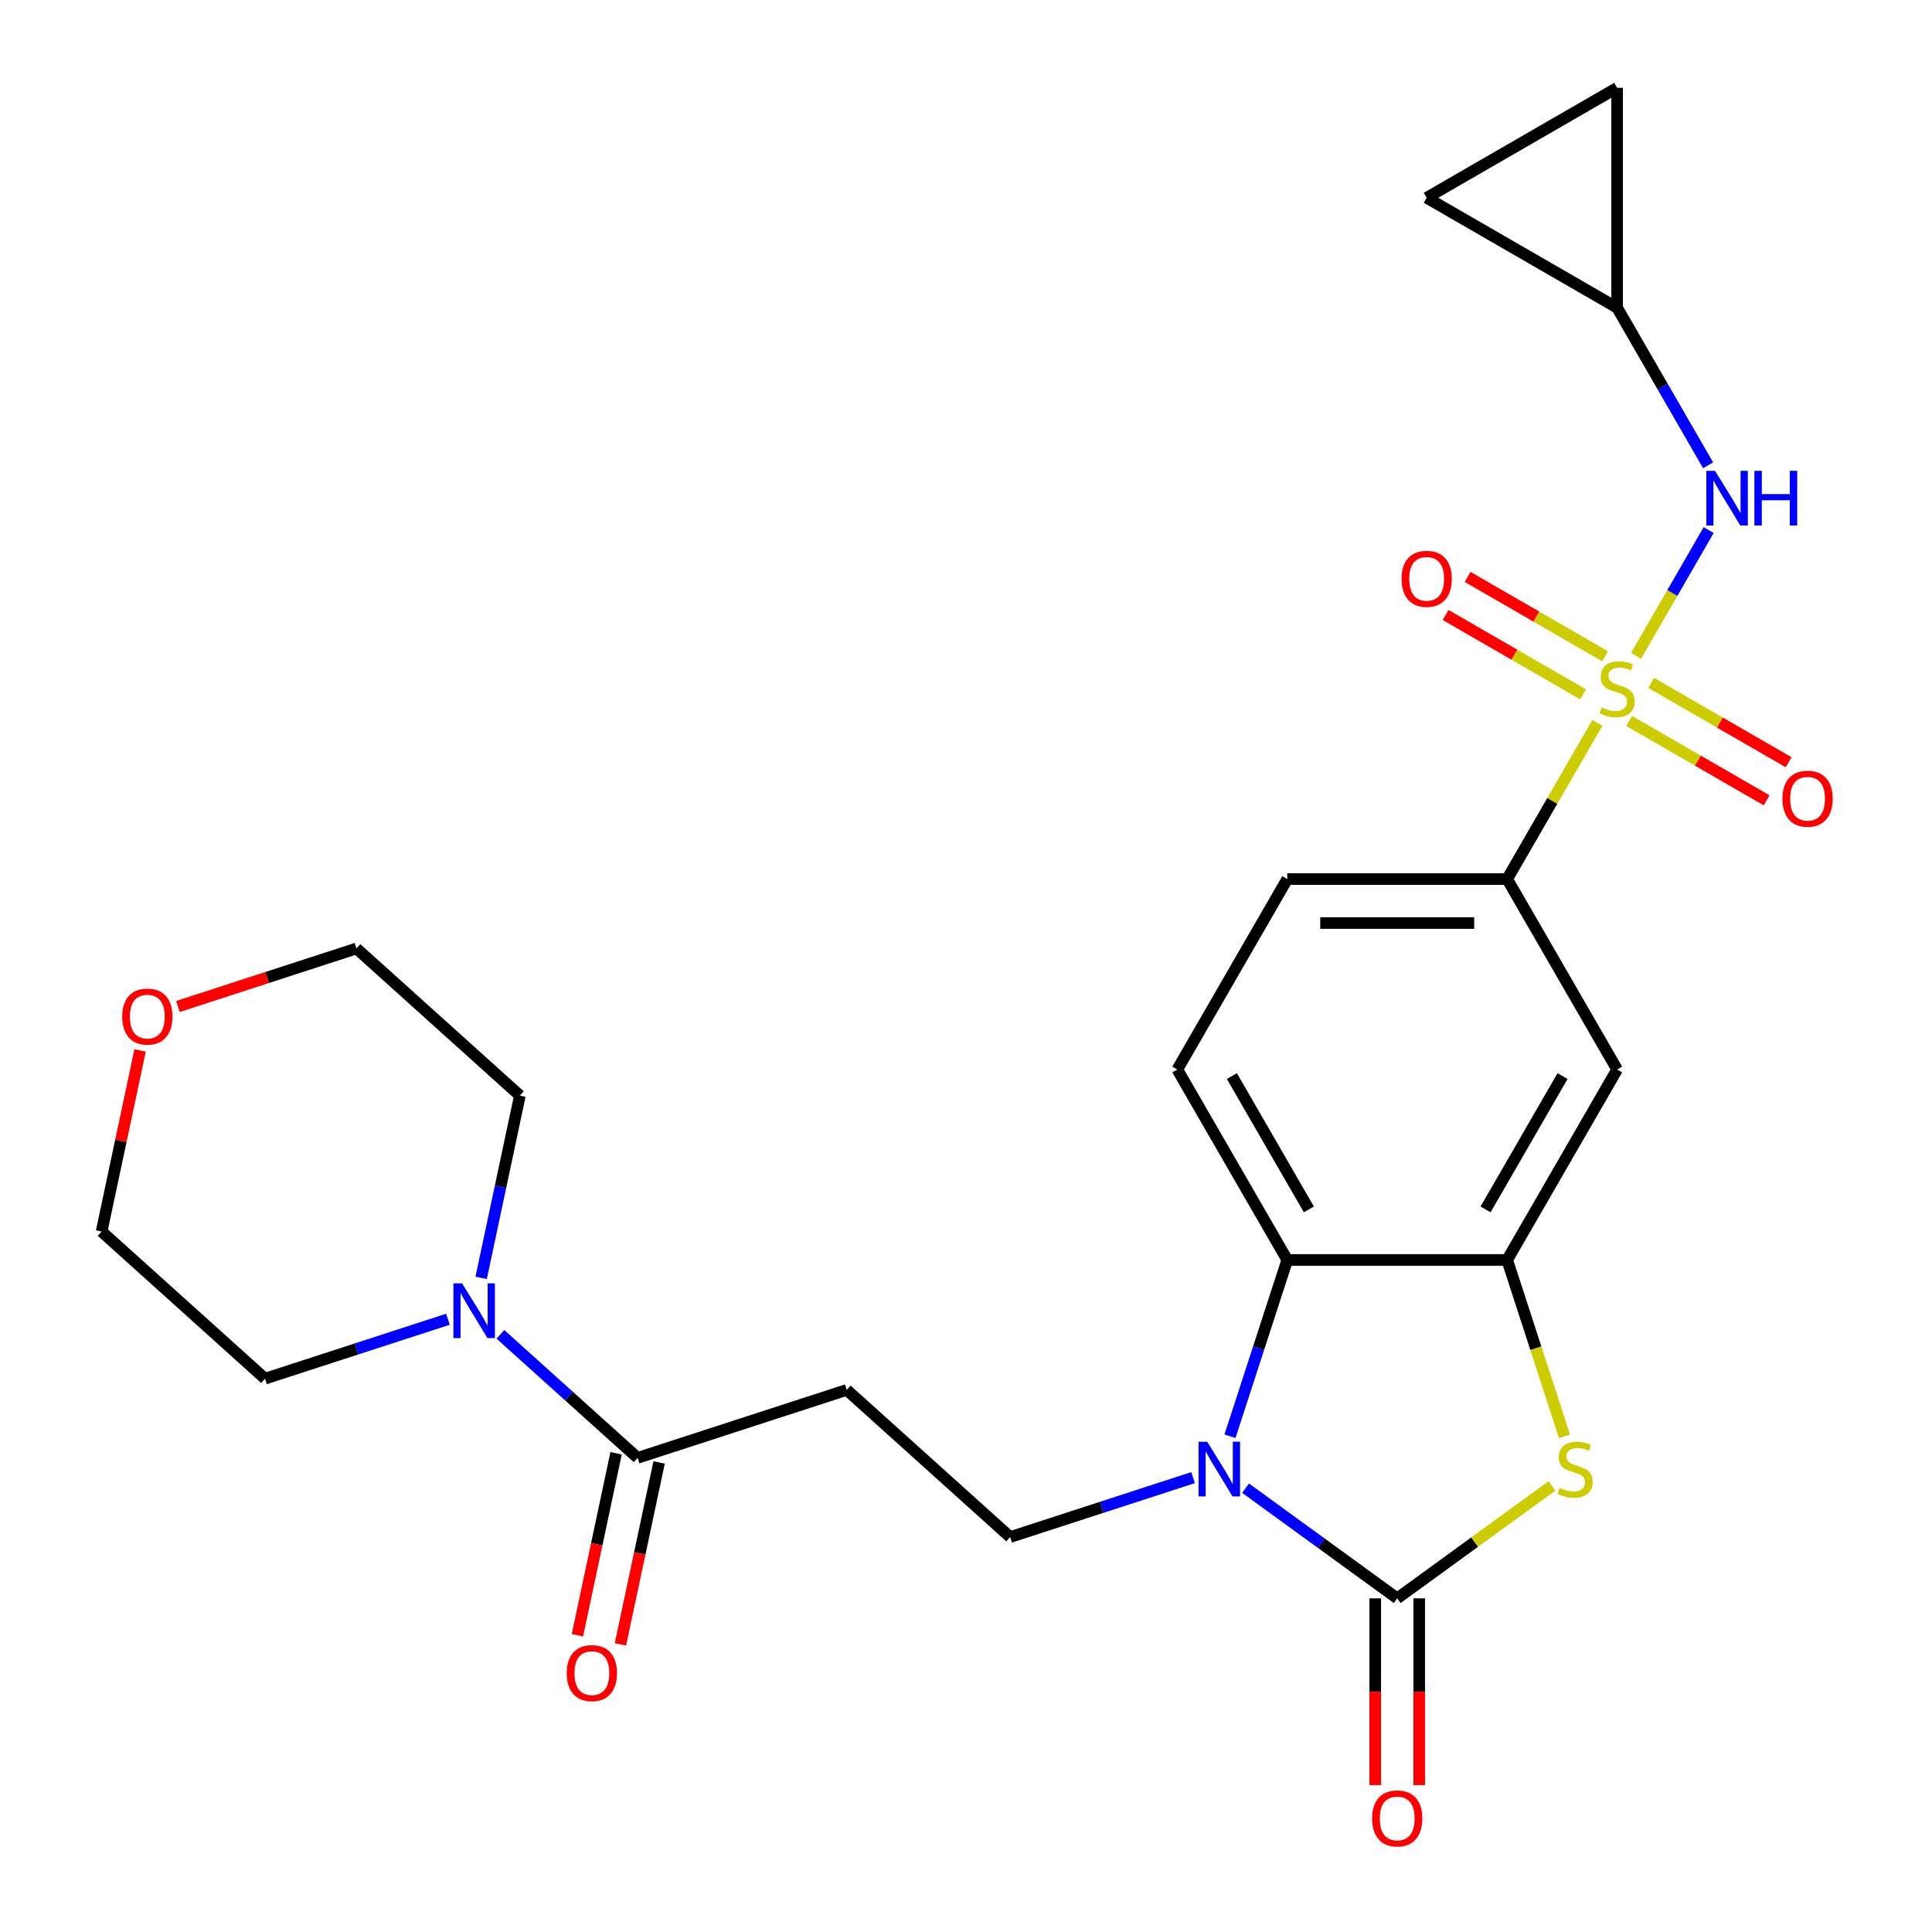 <?xml version='1.0' encoding='iso-8859-1'?>
<svg version='1.1' baseProfile='full'
              xmlns='http://www.w3.org/2000/svg'
                      xmlns:rdkit='http://www.rdkit.org/xml'
                      xmlns:xlink='http://www.w3.org/1999/xlink'
                  xml:space='preserve'
width='1000px' height='1000px' viewBox='0 0 1000 1000'>
<!-- END OF HEADER -->
<rect style='opacity:1.0;fill:#FFFFFF;stroke:none' width='1000' height='1000' x='0' y='0'> </rect>
<path class='bond-5' d='M 826.786,374.152 L 803.447,414.577' style='fill:none;fill-rule:evenodd;stroke:#CCCC00;stroke-width:6px;stroke-linecap:butt;stroke-linejoin:miter;stroke-opacity:1' />
<path class='bond-5' d='M 803.447,414.577 L 780.108,455.001' style='fill:none;fill-rule:evenodd;stroke:#000000;stroke-width:6px;stroke-linecap:butt;stroke-linejoin:miter;stroke-opacity:1' />
<path class='bond-6' d='M 846.815,339.461 L 865.606,306.915' style='fill:none;fill-rule:evenodd;stroke:#CCCC00;stroke-width:6px;stroke-linecap:butt;stroke-linejoin:miter;stroke-opacity:1' />
<path class='bond-6' d='M 865.606,306.915 L 884.397,274.368' style='fill:none;fill-rule:evenodd;stroke:#0000FF;stroke-width:6px;stroke-linecap:butt;stroke-linejoin:miter;stroke-opacity:1' />
<path class='bond-13' d='M 843.255,373.17 L 878.828,393.708' style='fill:none;fill-rule:evenodd;stroke:#CCCC00;stroke-width:6px;stroke-linecap:butt;stroke-linejoin:miter;stroke-opacity:1' />
<path class='bond-13' d='M 878.828,393.708 L 914.402,414.246' style='fill:none;fill-rule:evenodd;stroke:#FF0000;stroke-width:6px;stroke-linecap:butt;stroke-linejoin:miter;stroke-opacity:1' />
<path class='bond-13' d='M 854.637,353.455 L 890.211,373.993' style='fill:none;fill-rule:evenodd;stroke:#CCCC00;stroke-width:6px;stroke-linecap:butt;stroke-linejoin:miter;stroke-opacity:1' />
<path class='bond-13' d='M 890.211,373.993 L 925.784,394.532' style='fill:none;fill-rule:evenodd;stroke:#FF0000;stroke-width:6px;stroke-linecap:butt;stroke-linejoin:miter;stroke-opacity:1' />
<path class='bond-14' d='M 830.786,339.684 L 795.212,319.146' style='fill:none;fill-rule:evenodd;stroke:#CCCC00;stroke-width:6px;stroke-linecap:butt;stroke-linejoin:miter;stroke-opacity:1' />
<path class='bond-14' d='M 795.212,319.146 L 759.638,298.607' style='fill:none;fill-rule:evenodd;stroke:#FF0000;stroke-width:6px;stroke-linecap:butt;stroke-linejoin:miter;stroke-opacity:1' />
<path class='bond-14' d='M 819.403,359.399 L 783.83,338.861' style='fill:none;fill-rule:evenodd;stroke:#CCCC00;stroke-width:6px;stroke-linecap:butt;stroke-linejoin:miter;stroke-opacity:1' />
<path class='bond-14' d='M 783.83,338.861 L 748.256,318.322' style='fill:none;fill-rule:evenodd;stroke:#FF0000;stroke-width:6px;stroke-linecap:butt;stroke-linejoin:miter;stroke-opacity:1' />
<path class='bond-0' d='M 723.196,827.306 L 763.276,798.187' style='fill:none;fill-rule:evenodd;stroke:#000000;stroke-width:6px;stroke-linecap:butt;stroke-linejoin:miter;stroke-opacity:1' />
<path class='bond-0' d='M 763.276,798.187 L 803.356,769.067' style='fill:none;fill-rule:evenodd;stroke:#CCCC00;stroke-width:6px;stroke-linecap:butt;stroke-linejoin:miter;stroke-opacity:1' />
<path class='bond-16' d='M 711.814,827.306 L 711.814,875.635' style='fill:none;fill-rule:evenodd;stroke:#000000;stroke-width:6px;stroke-linecap:butt;stroke-linejoin:miter;stroke-opacity:1' />
<path class='bond-16' d='M 711.814,875.635 L 711.814,923.965' style='fill:none;fill-rule:evenodd;stroke:#FF0000;stroke-width:6px;stroke-linecap:butt;stroke-linejoin:miter;stroke-opacity:1' />
<path class='bond-16' d='M 734.579,827.306 L 734.579,875.635' style='fill:none;fill-rule:evenodd;stroke:#000000;stroke-width:6px;stroke-linecap:butt;stroke-linejoin:miter;stroke-opacity:1' />
<path class='bond-16' d='M 734.579,875.635 L 734.579,923.965' style='fill:none;fill-rule:evenodd;stroke:#FF0000;stroke-width:6px;stroke-linecap:butt;stroke-linejoin:miter;stroke-opacity:1' />
<path class='bond-28' d='M 723.196,827.306 L 683.947,798.79' style='fill:none;fill-rule:evenodd;stroke:#000000;stroke-width:6px;stroke-linecap:butt;stroke-linejoin:miter;stroke-opacity:1' />
<path class='bond-28' d='M 683.947,798.79 L 644.697,770.273' style='fill:none;fill-rule:evenodd;stroke:#0000FF;stroke-width:6px;stroke-linecap:butt;stroke-linejoin:miter;stroke-opacity:1' />
<path class='bond-1' d='M 636.636,743.397 L 651.46,697.773' style='fill:none;fill-rule:evenodd;stroke:#0000FF;stroke-width:6px;stroke-linecap:butt;stroke-linejoin:miter;stroke-opacity:1' />
<path class='bond-1' d='M 651.46,697.773 L 666.285,652.15' style='fill:none;fill-rule:evenodd;stroke:#000000;stroke-width:6px;stroke-linecap:butt;stroke-linejoin:miter;stroke-opacity:1' />
<path class='bond-10' d='M 617.525,764.817 L 570.192,780.196' style='fill:none;fill-rule:evenodd;stroke:#0000FF;stroke-width:6px;stroke-linecap:butt;stroke-linejoin:miter;stroke-opacity:1' />
<path class='bond-10' d='M 570.192,780.196 L 522.858,795.576' style='fill:none;fill-rule:evenodd;stroke:#000000;stroke-width:6px;stroke-linecap:butt;stroke-linejoin:miter;stroke-opacity:1' />
<path class='bond-2' d='M 809.769,743.437 L 794.939,697.793' style='fill:none;fill-rule:evenodd;stroke:#CCCC00;stroke-width:6px;stroke-linecap:butt;stroke-linejoin:miter;stroke-opacity:1' />
<path class='bond-2' d='M 794.939,697.793 L 780.108,652.15' style='fill:none;fill-rule:evenodd;stroke:#000000;stroke-width:6px;stroke-linecap:butt;stroke-linejoin:miter;stroke-opacity:1' />
<path class='bond-3' d='M 780.108,652.15 L 837.02,553.575' style='fill:none;fill-rule:evenodd;stroke:#000000;stroke-width:6px;stroke-linecap:butt;stroke-linejoin:miter;stroke-opacity:1' />
<path class='bond-3' d='M 768.93,625.981 L 808.769,556.979' style='fill:none;fill-rule:evenodd;stroke:#000000;stroke-width:6px;stroke-linecap:butt;stroke-linejoin:miter;stroke-opacity:1' />
<path class='bond-27' d='M 780.108,652.15 L 666.285,652.15' style='fill:none;fill-rule:evenodd;stroke:#000000;stroke-width:6px;stroke-linecap:butt;stroke-linejoin:miter;stroke-opacity:1' />
<path class='bond-4' d='M 666.285,652.15 L 609.373,553.575' style='fill:none;fill-rule:evenodd;stroke:#000000;stroke-width:6px;stroke-linecap:butt;stroke-linejoin:miter;stroke-opacity:1' />
<path class='bond-4' d='M 677.463,625.981 L 637.624,556.979' style='fill:none;fill-rule:evenodd;stroke:#000000;stroke-width:6px;stroke-linecap:butt;stroke-linejoin:miter;stroke-opacity:1' />
<path class='bond-8' d='M 780.108,455.001 L 837.02,553.575' style='fill:none;fill-rule:evenodd;stroke:#000000;stroke-width:6px;stroke-linecap:butt;stroke-linejoin:miter;stroke-opacity:1' />
<path class='bond-19' d='M 780.108,455.001 L 666.285,455.001' style='fill:none;fill-rule:evenodd;stroke:#000000;stroke-width:6px;stroke-linecap:butt;stroke-linejoin:miter;stroke-opacity:1' />
<path class='bond-19' d='M 763.035,477.766 L 683.358,477.766' style='fill:none;fill-rule:evenodd;stroke:#000000;stroke-width:6px;stroke-linecap:butt;stroke-linejoin:miter;stroke-opacity:1' />
<path class='bond-12' d='M 884.114,240.847 L 860.567,200.063' style='fill:none;fill-rule:evenodd;stroke:#0000FF;stroke-width:6px;stroke-linecap:butt;stroke-linejoin:miter;stroke-opacity:1' />
<path class='bond-12' d='M 860.567,200.063 L 837.02,159.278' style='fill:none;fill-rule:evenodd;stroke:#000000;stroke-width:6px;stroke-linecap:butt;stroke-linejoin:miter;stroke-opacity:1' />
<path class='bond-7' d='M 330.018,754.586 L 438.271,719.413' style='fill:none;fill-rule:evenodd;stroke:#000000;stroke-width:6px;stroke-linecap:butt;stroke-linejoin:miter;stroke-opacity:1' />
<path class='bond-9' d='M 330.018,754.586 L 294.517,722.621' style='fill:none;fill-rule:evenodd;stroke:#000000;stroke-width:6px;stroke-linecap:butt;stroke-linejoin:miter;stroke-opacity:1' />
<path class='bond-9' d='M 294.517,722.621 L 259.016,690.656' style='fill:none;fill-rule:evenodd;stroke:#0000FF;stroke-width:6px;stroke-linecap:butt;stroke-linejoin:miter;stroke-opacity:1' />
<path class='bond-20' d='M 318.884,752.22 L 308.876,799.305' style='fill:none;fill-rule:evenodd;stroke:#000000;stroke-width:6px;stroke-linecap:butt;stroke-linejoin:miter;stroke-opacity:1' />
<path class='bond-20' d='M 308.876,799.305 L 298.868,846.391' style='fill:none;fill-rule:evenodd;stroke:#FF0000;stroke-width:6px;stroke-linecap:butt;stroke-linejoin:miter;stroke-opacity:1' />
<path class='bond-20' d='M 341.151,756.953 L 331.143,804.038' style='fill:none;fill-rule:evenodd;stroke:#000000;stroke-width:6px;stroke-linecap:butt;stroke-linejoin:miter;stroke-opacity:1' />
<path class='bond-20' d='M 331.143,804.038 L 321.135,851.124' style='fill:none;fill-rule:evenodd;stroke:#FF0000;stroke-width:6px;stroke-linecap:butt;stroke-linejoin:miter;stroke-opacity:1' />
<path class='bond-22' d='M 231.845,682.838 L 184.511,698.217' style='fill:none;fill-rule:evenodd;stroke:#0000FF;stroke-width:6px;stroke-linecap:butt;stroke-linejoin:miter;stroke-opacity:1' />
<path class='bond-22' d='M 184.511,698.217 L 137.177,713.597' style='fill:none;fill-rule:evenodd;stroke:#000000;stroke-width:6px;stroke-linecap:butt;stroke-linejoin:miter;stroke-opacity:1' />
<path class='bond-23' d='M 249.045,661.418 L 259.07,614.252' style='fill:none;fill-rule:evenodd;stroke:#0000FF;stroke-width:6px;stroke-linecap:butt;stroke-linejoin:miter;stroke-opacity:1' />
<path class='bond-23' d='M 259.07,614.252 L 269.096,567.087' style='fill:none;fill-rule:evenodd;stroke:#000000;stroke-width:6px;stroke-linecap:butt;stroke-linejoin:miter;stroke-opacity:1' />
<path class='bond-11' d='M 522.858,795.576 L 438.271,719.413' style='fill:none;fill-rule:evenodd;stroke:#000000;stroke-width:6px;stroke-linecap:butt;stroke-linejoin:miter;stroke-opacity:1' />
<path class='bond-17' d='M 837.02,159.278 L 738.446,102.366' style='fill:none;fill-rule:evenodd;stroke:#000000;stroke-width:6px;stroke-linecap:butt;stroke-linejoin:miter;stroke-opacity:1' />
<path class='bond-18' d='M 837.02,159.278 L 837.02,45.455' style='fill:none;fill-rule:evenodd;stroke:#000000;stroke-width:6px;stroke-linecap:butt;stroke-linejoin:miter;stroke-opacity:1' />
<path class='bond-15' d='M 609.373,553.575 L 666.285,455.001' style='fill:none;fill-rule:evenodd;stroke:#000000;stroke-width:6px;stroke-linecap:butt;stroke-linejoin:miter;stroke-opacity:1' />
<path class='bond-26' d='M 738.446,102.366 L 837.02,45.455' style='fill:none;fill-rule:evenodd;stroke:#000000;stroke-width:6px;stroke-linecap:butt;stroke-linejoin:miter;stroke-opacity:1' />
<path class='bond-21' d='M 92.101,520.949 L 138.304,505.937' style='fill:none;fill-rule:evenodd;stroke:#FF0000;stroke-width:6px;stroke-linecap:butt;stroke-linejoin:miter;stroke-opacity:1' />
<path class='bond-21' d='M 138.304,505.937 L 184.508,490.924' style='fill:none;fill-rule:evenodd;stroke:#000000;stroke-width:6px;stroke-linecap:butt;stroke-linejoin:miter;stroke-opacity:1' />
<path class='bond-29' d='M 72.513,543.703 L 62.551,590.569' style='fill:none;fill-rule:evenodd;stroke:#FF0000;stroke-width:6px;stroke-linecap:butt;stroke-linejoin:miter;stroke-opacity:1' />
<path class='bond-29' d='M 62.551,590.569 L 52.59,637.434' style='fill:none;fill-rule:evenodd;stroke:#000000;stroke-width:6px;stroke-linecap:butt;stroke-linejoin:miter;stroke-opacity:1' />
<path class='bond-24' d='M 137.177,713.597 L 52.59,637.434' style='fill:none;fill-rule:evenodd;stroke:#000000;stroke-width:6px;stroke-linecap:butt;stroke-linejoin:miter;stroke-opacity:1' />
<path class='bond-25' d='M 269.096,567.087 L 184.508,490.924' style='fill:none;fill-rule:evenodd;stroke:#000000;stroke-width:6px;stroke-linecap:butt;stroke-linejoin:miter;stroke-opacity:1' />
<path  class='atom-0' d='M 829.02 366.147
Q 829.34 366.267, 830.66 366.827
Q 831.98 367.387, 833.42 367.747
Q 834.9 368.067, 836.34 368.067
Q 839.02 368.067, 840.58 366.787
Q 842.14 365.467, 842.14 363.187
Q 842.14 361.627, 841.34 360.667
Q 840.58 359.707, 839.38 359.187
Q 838.18 358.667, 836.18 358.067
Q 833.66 357.307, 832.14 356.587
Q 830.66 355.867, 829.58 354.347
Q 828.54 352.827, 828.54 350.267
Q 828.54 346.707, 830.94 344.507
Q 833.38 342.307, 838.18 342.307
Q 841.46 342.307, 845.18 343.867
L 844.26 346.947
Q 840.86 345.547, 838.3 345.547
Q 835.54 345.547, 834.02 346.707
Q 832.5 347.827, 832.54 349.787
Q 832.54 351.307, 833.3 352.227
Q 834.1 353.147, 835.22 353.667
Q 836.38 354.187, 838.3 354.787
Q 840.86 355.587, 842.38 356.387
Q 843.9 357.187, 844.98 358.827
Q 846.1 360.427, 846.1 363.187
Q 846.1 367.107, 843.46 369.227
Q 840.86 371.307, 836.5 371.307
Q 833.98 371.307, 832.06 370.747
Q 830.18 370.227, 827.94 369.307
L 829.02 366.147
' fill='#CCCC00'/>
<path  class='atom-2' d='M 624.851 746.242
L 634.131 761.242
Q 635.051 762.722, 636.531 765.402
Q 638.011 768.082, 638.091 768.242
L 638.091 746.242
L 641.851 746.242
L 641.851 774.562
L 637.971 774.562
L 628.011 758.162
Q 626.851 756.242, 625.611 754.042
Q 624.411 751.842, 624.051 751.162
L 624.051 774.562
L 620.371 774.562
L 620.371 746.242
L 624.851 746.242
' fill='#0000FF'/>
<path  class='atom-3' d='M 807.282 770.122
Q 807.602 770.242, 808.922 770.802
Q 810.242 771.362, 811.682 771.722
Q 813.162 772.042, 814.602 772.042
Q 817.282 772.042, 818.842 770.762
Q 820.402 769.442, 820.402 767.162
Q 820.402 765.602, 819.602 764.642
Q 818.842 763.682, 817.642 763.162
Q 816.442 762.642, 814.442 762.042
Q 811.922 761.282, 810.402 760.562
Q 808.922 759.842, 807.842 758.322
Q 806.802 756.802, 806.802 754.242
Q 806.802 750.682, 809.202 748.482
Q 811.642 746.282, 816.442 746.282
Q 819.722 746.282, 823.442 747.842
L 822.522 750.922
Q 819.122 749.522, 816.562 749.522
Q 813.802 749.522, 812.282 750.682
Q 810.762 751.802, 810.802 753.762
Q 810.802 755.282, 811.562 756.202
Q 812.362 757.122, 813.482 757.642
Q 814.642 758.162, 816.562 758.762
Q 819.122 759.562, 820.642 760.362
Q 822.162 761.162, 823.242 762.802
Q 824.362 764.402, 824.362 767.162
Q 824.362 771.082, 821.722 773.202
Q 819.122 775.282, 814.762 775.282
Q 812.242 775.282, 810.322 774.722
Q 808.442 774.202, 806.202 773.282
L 807.282 770.122
' fill='#CCCC00'/>
<path  class='atom-7' d='M 887.672 243.693
L 896.952 258.693
Q 897.872 260.173, 899.352 262.853
Q 900.832 265.533, 900.912 265.693
L 900.912 243.693
L 904.672 243.693
L 904.672 272.013
L 900.792 272.013
L 890.832 255.613
Q 889.672 253.693, 888.432 251.493
Q 887.232 249.293, 886.872 248.613
L 886.872 272.013
L 883.192 272.013
L 883.192 243.693
L 887.672 243.693
' fill='#0000FF'/>
<path  class='atom-7' d='M 908.072 243.693
L 911.912 243.693
L 911.912 255.733
L 926.392 255.733
L 926.392 243.693
L 930.232 243.693
L 930.232 272.013
L 926.392 272.013
L 926.392 258.933
L 911.912 258.933
L 911.912 272.013
L 908.072 272.013
L 908.072 243.693
' fill='#0000FF'/>
<path  class='atom-10' d='M 239.17 664.263
L 248.45 679.263
Q 249.37 680.743, 250.85 683.423
Q 252.33 686.103, 252.41 686.263
L 252.41 664.263
L 256.17 664.263
L 256.17 692.583
L 252.29 692.583
L 242.33 676.183
Q 241.17 674.263, 239.93 672.063
Q 238.73 669.863, 238.37 669.183
L 238.37 692.583
L 234.69 692.583
L 234.69 664.263
L 239.17 664.263
' fill='#0000FF'/>
<path  class='atom-14' d='M 922.594 413.419
Q 922.594 406.619, 925.954 402.819
Q 929.314 399.019, 935.594 399.019
Q 941.874 399.019, 945.234 402.819
Q 948.594 406.619, 948.594 413.419
Q 948.594 420.299, 945.194 424.219
Q 941.794 428.099, 935.594 428.099
Q 929.354 428.099, 925.954 424.219
Q 922.594 420.339, 922.594 413.419
M 935.594 424.899
Q 939.914 424.899, 942.234 422.019
Q 944.594 419.099, 944.594 413.419
Q 944.594 407.859, 942.234 405.059
Q 939.914 402.219, 935.594 402.219
Q 931.274 402.219, 928.914 405.019
Q 926.594 407.819, 926.594 413.419
Q 926.594 419.139, 928.914 422.019
Q 931.274 424.899, 935.594 424.899
' fill='#FF0000'/>
<path  class='atom-15' d='M 725.446 299.595
Q 725.446 292.795, 728.806 288.995
Q 732.166 285.195, 738.446 285.195
Q 744.726 285.195, 748.086 288.995
Q 751.446 292.795, 751.446 299.595
Q 751.446 306.475, 748.046 310.395
Q 744.646 314.275, 738.446 314.275
Q 732.206 314.275, 728.806 310.395
Q 725.446 306.515, 725.446 299.595
M 738.446 311.075
Q 742.766 311.075, 745.086 308.195
Q 747.446 305.275, 747.446 299.595
Q 747.446 294.035, 745.086 291.235
Q 742.766 288.395, 738.446 288.395
Q 734.126 288.395, 731.766 291.195
Q 729.446 293.995, 729.446 299.595
Q 729.446 305.315, 731.766 308.195
Q 734.126 311.075, 738.446 311.075
' fill='#FF0000'/>
<path  class='atom-17' d='M 710.196 941.21
Q 710.196 934.41, 713.556 930.61
Q 716.916 926.81, 723.196 926.81
Q 729.476 926.81, 732.836 930.61
Q 736.196 934.41, 736.196 941.21
Q 736.196 948.09, 732.796 952.01
Q 729.396 955.89, 723.196 955.89
Q 716.956 955.89, 713.556 952.01
Q 710.196 948.13, 710.196 941.21
M 723.196 952.69
Q 727.516 952.69, 729.836 949.81
Q 732.196 946.89, 732.196 941.21
Q 732.196 935.65, 729.836 932.85
Q 727.516 930.01, 723.196 930.01
Q 718.876 930.01, 716.516 932.81
Q 714.196 935.61, 714.196 941.21
Q 714.196 946.93, 716.516 949.81
Q 718.876 952.69, 723.196 952.69
' fill='#FF0000'/>
<path  class='atom-21' d='M 293.353 866.003
Q 293.353 859.203, 296.713 855.403
Q 300.073 851.603, 306.353 851.603
Q 312.633 851.603, 315.993 855.403
Q 319.353 859.203, 319.353 866.003
Q 319.353 872.883, 315.953 876.803
Q 312.553 880.683, 306.353 880.683
Q 300.113 880.683, 296.713 876.803
Q 293.353 872.923, 293.353 866.003
M 306.353 877.483
Q 310.673 877.483, 312.993 874.603
Q 315.353 871.683, 315.353 866.003
Q 315.353 860.443, 312.993 857.643
Q 310.673 854.803, 306.353 854.803
Q 302.033 854.803, 299.673 857.603
Q 297.353 860.403, 297.353 866.003
Q 297.353 871.723, 299.673 874.603
Q 302.033 877.483, 306.353 877.483
' fill='#FF0000'/>
<path  class='atom-22' d='M 63.255 526.178
Q 63.255 519.378, 66.615 515.578
Q 69.975 511.778, 76.255 511.778
Q 82.535 511.778, 85.895 515.578
Q 89.255 519.378, 89.255 526.178
Q 89.255 533.058, 85.855 536.978
Q 82.455 540.858, 76.255 540.858
Q 70.015 540.858, 66.615 536.978
Q 63.255 533.098, 63.255 526.178
M 76.255 537.658
Q 80.575 537.658, 82.895 534.778
Q 85.255 531.858, 85.255 526.178
Q 85.255 520.618, 82.895 517.818
Q 80.575 514.978, 76.255 514.978
Q 71.935 514.978, 69.575 517.778
Q 67.255 520.578, 67.255 526.178
Q 67.255 531.898, 69.575 534.778
Q 71.935 537.658, 76.255 537.658
' fill='#FF0000'/>
</svg>
